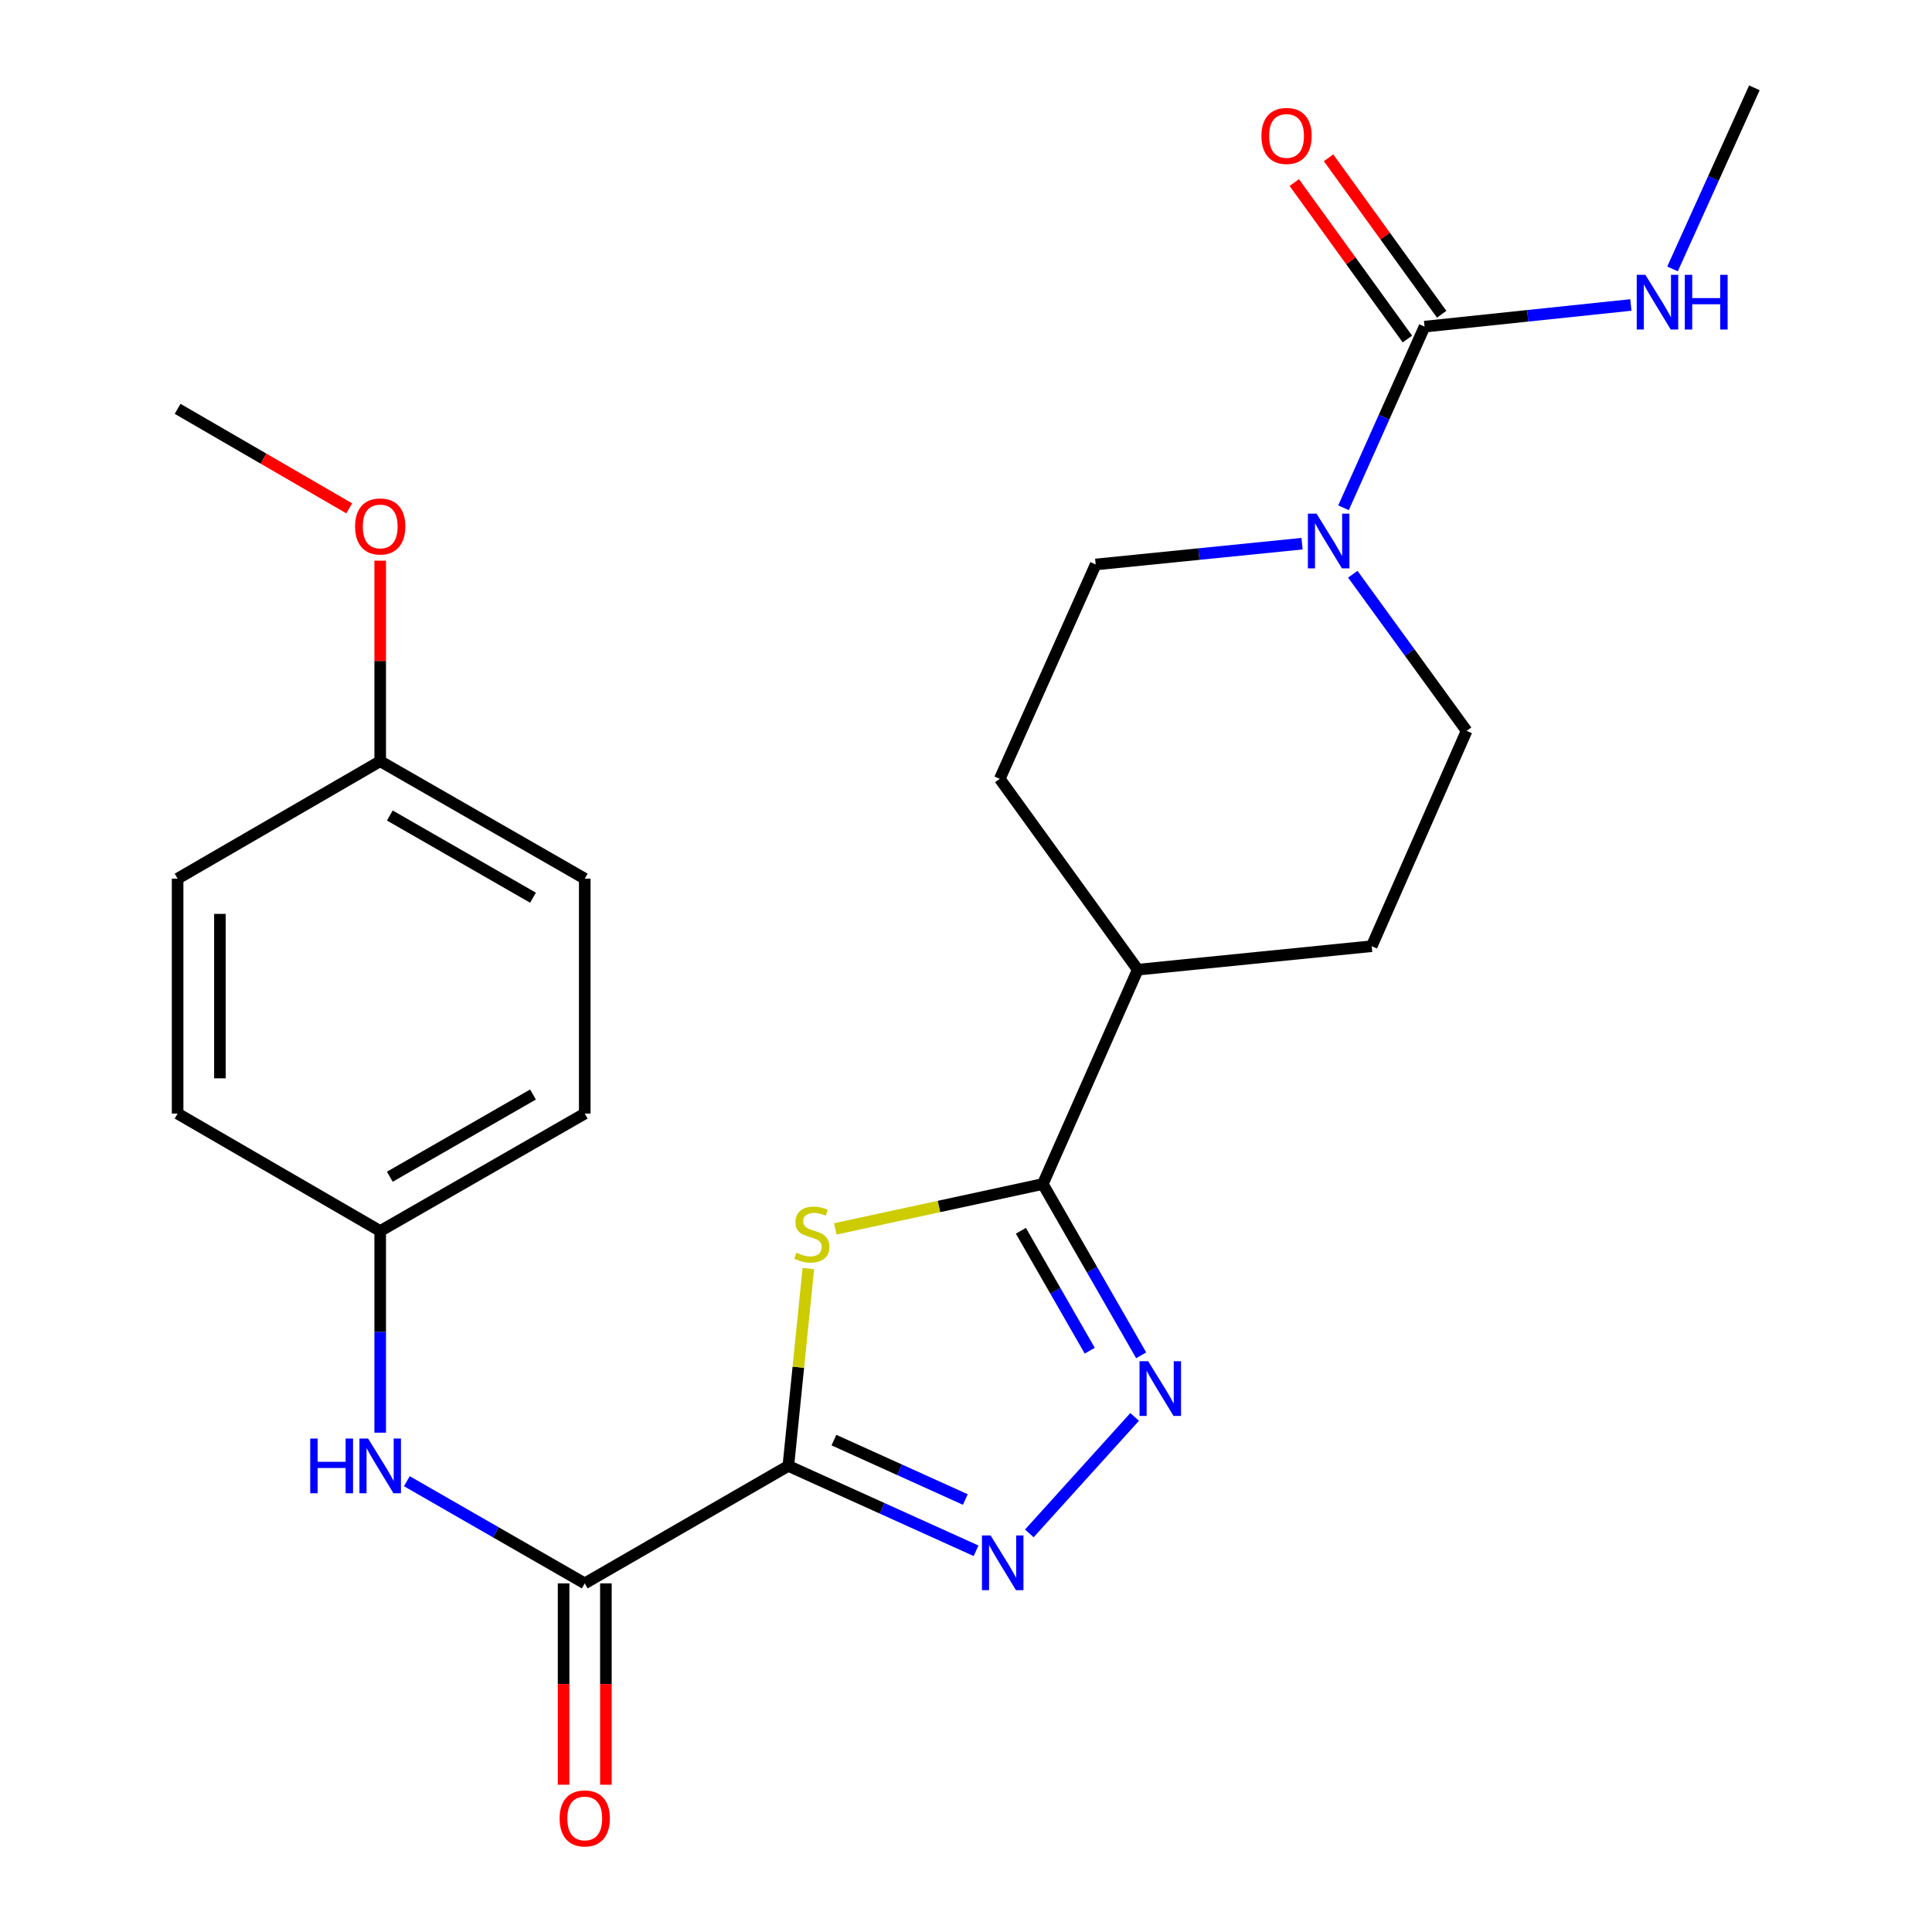 <?xml version='1.0' encoding='iso-8859-1'?>
<svg version='1.1' baseProfile='full'
              xmlns='http://www.w3.org/2000/svg'
                      xmlns:rdkit='http://www.rdkit.org/xml'
                      xmlns:xlink='http://www.w3.org/1999/xlink'
                  xml:space='preserve'
width='1000px' height='1000px' viewBox='0 0 1000 1000'>
<!-- END OF HEADER -->
<rect style='opacity:1.0;fill:#FFFFFF;stroke:none' width='1000' height='1000' x='0' y='0'> </rect>
<path class='bond-0' d='M 408.044,758.75 L 413.218,707.673' style='fill:none;fill-rule:evenodd;stroke:#000000;stroke-width:6px;stroke-linecap:butt;stroke-linejoin:miter;stroke-opacity:1' />
<path class='bond-0' d='M 413.218,707.673 L 418.393,656.597' style='fill:none;fill-rule:evenodd;stroke:#CCCC00;stroke-width:6px;stroke-linecap:butt;stroke-linejoin:miter;stroke-opacity:1' />
<path class='bond-1' d='M 408.044,758.75 L 456.628,780.718' style='fill:none;fill-rule:evenodd;stroke:#000000;stroke-width:6px;stroke-linecap:butt;stroke-linejoin:miter;stroke-opacity:1' />
<path class='bond-1' d='M 456.628,780.718 L 505.213,802.686' style='fill:none;fill-rule:evenodd;stroke:#0000FF;stroke-width:6px;stroke-linecap:butt;stroke-linejoin:miter;stroke-opacity:1' />
<path class='bond-1' d='M 431.638,745.393 L 465.647,760.771' style='fill:none;fill-rule:evenodd;stroke:#000000;stroke-width:6px;stroke-linecap:butt;stroke-linejoin:miter;stroke-opacity:1' />
<path class='bond-1' d='M 465.647,760.771 L 499.657,776.148' style='fill:none;fill-rule:evenodd;stroke:#0000FF;stroke-width:6px;stroke-linecap:butt;stroke-linejoin:miter;stroke-opacity:1' />
<path class='bond-4' d='M 408.044,758.75 L 302.661,819.548' style='fill:none;fill-rule:evenodd;stroke:#000000;stroke-width:6px;stroke-linecap:butt;stroke-linejoin:miter;stroke-opacity:1' />
<path class='bond-3' d='M 432.344,636.075 L 486.05,624.459' style='fill:none;fill-rule:evenodd;stroke:#CCCC00;stroke-width:6px;stroke-linecap:butt;stroke-linejoin:miter;stroke-opacity:1' />
<path class='bond-3' d='M 486.05,624.459 L 539.757,612.844' style='fill:none;fill-rule:evenodd;stroke:#000000;stroke-width:6px;stroke-linecap:butt;stroke-linejoin:miter;stroke-opacity:1' />
<path class='bond-2' d='M 532.777,793.679 L 587.288,733.396' style='fill:none;fill-rule:evenodd;stroke:#0000FF;stroke-width:6px;stroke-linecap:butt;stroke-linejoin:miter;stroke-opacity:1' />
<path class='bond-25' d='M 590.671,701.513 L 565.214,657.178' style='fill:none;fill-rule:evenodd;stroke:#0000FF;stroke-width:6px;stroke-linecap:butt;stroke-linejoin:miter;stroke-opacity:1' />
<path class='bond-25' d='M 565.214,657.178 L 539.757,612.844' style='fill:none;fill-rule:evenodd;stroke:#000000;stroke-width:6px;stroke-linecap:butt;stroke-linejoin:miter;stroke-opacity:1' />
<path class='bond-25' d='M 564.05,699.114 L 546.23,668.079' style='fill:none;fill-rule:evenodd;stroke:#0000FF;stroke-width:6px;stroke-linecap:butt;stroke-linejoin:miter;stroke-opacity:1' />
<path class='bond-25' d='M 546.23,668.079 L 528.41,637.045' style='fill:none;fill-rule:evenodd;stroke:#000000;stroke-width:6px;stroke-linecap:butt;stroke-linejoin:miter;stroke-opacity:1' />
<path class='bond-8' d='M 539.757,612.844 L 588.916,501.903' style='fill:none;fill-rule:evenodd;stroke:#000000;stroke-width:6px;stroke-linecap:butt;stroke-linejoin:miter;stroke-opacity:1' />
<path class='bond-7' d='M 302.661,819.548 L 256.622,793.109' style='fill:none;fill-rule:evenodd;stroke:#000000;stroke-width:6px;stroke-linecap:butt;stroke-linejoin:miter;stroke-opacity:1' />
<path class='bond-7' d='M 256.622,793.109 L 210.584,766.671' style='fill:none;fill-rule:evenodd;stroke:#0000FF;stroke-width:6px;stroke-linecap:butt;stroke-linejoin:miter;stroke-opacity:1' />
<path class='bond-12' d='M 291.715,819.548 L 291.715,871.659' style='fill:none;fill-rule:evenodd;stroke:#000000;stroke-width:6px;stroke-linecap:butt;stroke-linejoin:miter;stroke-opacity:1' />
<path class='bond-12' d='M 291.715,871.659 L 291.715,923.771' style='fill:none;fill-rule:evenodd;stroke:#FF0000;stroke-width:6px;stroke-linecap:butt;stroke-linejoin:miter;stroke-opacity:1' />
<path class='bond-12' d='M 313.607,819.548 L 313.607,871.659' style='fill:none;fill-rule:evenodd;stroke:#000000;stroke-width:6px;stroke-linecap:butt;stroke-linejoin:miter;stroke-opacity:1' />
<path class='bond-12' d='M 313.607,871.659 L 313.607,923.771' style='fill:none;fill-rule:evenodd;stroke:#FF0000;stroke-width:6px;stroke-linecap:butt;stroke-linejoin:miter;stroke-opacity:1' />
<path class='bond-5' d='M 737.34,169.068 L 716.37,215.945' style='fill:none;fill-rule:evenodd;stroke:#000000;stroke-width:6px;stroke-linecap:butt;stroke-linejoin:miter;stroke-opacity:1' />
<path class='bond-5' d='M 716.37,215.945 L 695.4,262.822' style='fill:none;fill-rule:evenodd;stroke:#0000FF;stroke-width:6px;stroke-linecap:butt;stroke-linejoin:miter;stroke-opacity:1' />
<path class='bond-11' d='M 746.21,162.655 L 716.934,122.163' style='fill:none;fill-rule:evenodd;stroke:#000000;stroke-width:6px;stroke-linecap:butt;stroke-linejoin:miter;stroke-opacity:1' />
<path class='bond-11' d='M 716.934,122.163 L 687.658,81.671' style='fill:none;fill-rule:evenodd;stroke:#FF0000;stroke-width:6px;stroke-linecap:butt;stroke-linejoin:miter;stroke-opacity:1' />
<path class='bond-11' d='M 728.469,175.481 L 699.194,134.99' style='fill:none;fill-rule:evenodd;stroke:#000000;stroke-width:6px;stroke-linecap:butt;stroke-linejoin:miter;stroke-opacity:1' />
<path class='bond-11' d='M 699.194,134.99 L 669.918,94.498' style='fill:none;fill-rule:evenodd;stroke:#FF0000;stroke-width:6px;stroke-linecap:butt;stroke-linejoin:miter;stroke-opacity:1' />
<path class='bond-13' d='M 737.34,169.068 L 790.741,163.461' style='fill:none;fill-rule:evenodd;stroke:#000000;stroke-width:6px;stroke-linecap:butt;stroke-linejoin:miter;stroke-opacity:1' />
<path class='bond-13' d='M 790.741,163.461 L 844.142,157.854' style='fill:none;fill-rule:evenodd;stroke:#0000FF;stroke-width:6px;stroke-linecap:butt;stroke-linejoin:miter;stroke-opacity:1' />
<path class='bond-6' d='M 700.204,297.218 L 729.663,337.754' style='fill:none;fill-rule:evenodd;stroke:#0000FF;stroke-width:6px;stroke-linecap:butt;stroke-linejoin:miter;stroke-opacity:1' />
<path class='bond-6' d='M 729.663,337.754 L 759.122,378.289' style='fill:none;fill-rule:evenodd;stroke:#000000;stroke-width:6px;stroke-linecap:butt;stroke-linejoin:miter;stroke-opacity:1' />
<path class='bond-27' d='M 673.937,281.409 L 620.529,286.79' style='fill:none;fill-rule:evenodd;stroke:#0000FF;stroke-width:6px;stroke-linecap:butt;stroke-linejoin:miter;stroke-opacity:1' />
<path class='bond-27' d='M 620.529,286.79 L 567.122,292.171' style='fill:none;fill-rule:evenodd;stroke:#000000;stroke-width:6px;stroke-linecap:butt;stroke-linejoin:miter;stroke-opacity:1' />
<path class='bond-16' d='M 196.792,741.551 L 196.792,689.365' style='fill:none;fill-rule:evenodd;stroke:#0000FF;stroke-width:6px;stroke-linecap:butt;stroke-linejoin:miter;stroke-opacity:1' />
<path class='bond-16' d='M 196.792,689.365 L 196.792,637.18' style='fill:none;fill-rule:evenodd;stroke:#000000;stroke-width:6px;stroke-linecap:butt;stroke-linejoin:miter;stroke-opacity:1' />
<path class='bond-14' d='M 588.916,501.903 L 517.477,403.124' style='fill:none;fill-rule:evenodd;stroke:#000000;stroke-width:6px;stroke-linecap:butt;stroke-linejoin:miter;stroke-opacity:1' />
<path class='bond-15' d='M 588.916,501.903 L 709.987,489.753' style='fill:none;fill-rule:evenodd;stroke:#000000;stroke-width:6px;stroke-linecap:butt;stroke-linejoin:miter;stroke-opacity:1' />
<path class='bond-9' d='M 759.122,378.289 L 709.987,489.753' style='fill:none;fill-rule:evenodd;stroke:#000000;stroke-width:6px;stroke-linecap:butt;stroke-linejoin:miter;stroke-opacity:1' />
<path class='bond-10' d='M 567.122,292.171 L 517.477,403.124' style='fill:none;fill-rule:evenodd;stroke:#000000;stroke-width:6px;stroke-linecap:butt;stroke-linejoin:miter;stroke-opacity:1' />
<path class='bond-23' d='M 865.69,139.204 L 886.879,92.329' style='fill:none;fill-rule:evenodd;stroke:#0000FF;stroke-width:6px;stroke-linecap:butt;stroke-linejoin:miter;stroke-opacity:1' />
<path class='bond-23' d='M 886.879,92.329 L 908.068,45.455' style='fill:none;fill-rule:evenodd;stroke:#000000;stroke-width:6px;stroke-linecap:butt;stroke-linejoin:miter;stroke-opacity:1' />
<path class='bond-18' d='M 196.792,637.18 L 91.932,576.382' style='fill:none;fill-rule:evenodd;stroke:#000000;stroke-width:6px;stroke-linecap:butt;stroke-linejoin:miter;stroke-opacity:1' />
<path class='bond-19' d='M 196.792,637.18 L 302.661,576.382' style='fill:none;fill-rule:evenodd;stroke:#000000;stroke-width:6px;stroke-linecap:butt;stroke-linejoin:miter;stroke-opacity:1' />
<path class='bond-19' d='M 201.77,609.076 L 275.879,566.518' style='fill:none;fill-rule:evenodd;stroke:#000000;stroke-width:6px;stroke-linecap:butt;stroke-linejoin:miter;stroke-opacity:1' />
<path class='bond-17' d='M 196.792,394.003 L 302.661,454.788' style='fill:none;fill-rule:evenodd;stroke:#000000;stroke-width:6px;stroke-linecap:butt;stroke-linejoin:miter;stroke-opacity:1' />
<path class='bond-17' d='M 201.772,422.105 L 275.88,464.655' style='fill:none;fill-rule:evenodd;stroke:#000000;stroke-width:6px;stroke-linecap:butt;stroke-linejoin:miter;stroke-opacity:1' />
<path class='bond-22' d='M 196.792,394.003 L 196.792,342.105' style='fill:none;fill-rule:evenodd;stroke:#000000;stroke-width:6px;stroke-linecap:butt;stroke-linejoin:miter;stroke-opacity:1' />
<path class='bond-22' d='M 196.792,342.105 L 196.792,290.208' style='fill:none;fill-rule:evenodd;stroke:#FF0000;stroke-width:6px;stroke-linecap:butt;stroke-linejoin:miter;stroke-opacity:1' />
<path class='bond-26' d='M 196.792,394.003 L 91.932,454.788' style='fill:none;fill-rule:evenodd;stroke:#000000;stroke-width:6px;stroke-linecap:butt;stroke-linejoin:miter;stroke-opacity:1' />
<path class='bond-21' d='M 91.932,576.382 L 91.932,454.788' style='fill:none;fill-rule:evenodd;stroke:#000000;stroke-width:6px;stroke-linecap:butt;stroke-linejoin:miter;stroke-opacity:1' />
<path class='bond-21' d='M 113.823,558.143 L 113.823,473.027' style='fill:none;fill-rule:evenodd;stroke:#000000;stroke-width:6px;stroke-linecap:butt;stroke-linejoin:miter;stroke-opacity:1' />
<path class='bond-20' d='M 302.661,576.382 L 302.661,454.788' style='fill:none;fill-rule:evenodd;stroke:#000000;stroke-width:6px;stroke-linecap:butt;stroke-linejoin:miter;stroke-opacity:1' />
<path class='bond-24' d='M 180.761,263.114 L 136.346,237.362' style='fill:none;fill-rule:evenodd;stroke:#FF0000;stroke-width:6px;stroke-linecap:butt;stroke-linejoin:miter;stroke-opacity:1' />
<path class='bond-24' d='M 136.346,237.362 L 91.932,211.61' style='fill:none;fill-rule:evenodd;stroke:#000000;stroke-width:6px;stroke-linecap:butt;stroke-linejoin:miter;stroke-opacity:1' />
<path  class='atom-1' d='M 412.206 648.42
Q 412.526 648.54, 413.846 649.1
Q 415.166 649.66, 416.606 650.02
Q 418.086 650.34, 419.526 650.34
Q 422.206 650.34, 423.766 649.06
Q 425.326 647.74, 425.326 645.46
Q 425.326 643.9, 424.526 642.94
Q 423.766 641.98, 422.566 641.46
Q 421.366 640.94, 419.366 640.34
Q 416.846 639.58, 415.326 638.86
Q 413.846 638.14, 412.766 636.62
Q 411.726 635.1, 411.726 632.54
Q 411.726 628.98, 414.126 626.78
Q 416.566 624.58, 421.366 624.58
Q 424.646 624.58, 428.366 626.14
L 427.446 629.22
Q 424.046 627.82, 421.486 627.82
Q 418.726 627.82, 417.206 628.98
Q 415.686 630.1, 415.726 632.06
Q 415.726 633.58, 416.486 634.5
Q 417.286 635.42, 418.406 635.94
Q 419.566 636.46, 421.486 637.06
Q 424.046 637.86, 425.566 638.66
Q 427.086 639.46, 428.166 641.1
Q 429.286 642.7, 429.286 645.46
Q 429.286 649.38, 426.646 651.5
Q 424.046 653.58, 419.686 653.58
Q 417.166 653.58, 415.246 653.02
Q 413.366 652.5, 411.126 651.58
L 412.206 648.42
' fill='#CCCC00'/>
<path  class='atom-2' d='M 512.737 794.758
L 522.017 809.758
Q 522.937 811.238, 524.417 813.918
Q 525.897 816.598, 525.977 816.758
L 525.977 794.758
L 529.737 794.758
L 529.737 823.078
L 525.857 823.078
L 515.897 806.678
Q 514.737 804.758, 513.497 802.558
Q 512.297 800.358, 511.937 799.678
L 511.937 823.078
L 508.257 823.078
L 508.257 794.758
L 512.737 794.758
' fill='#0000FF'/>
<path  class='atom-3' d='M 594.295 704.565
L 603.575 719.565
Q 604.495 721.045, 605.975 723.725
Q 607.455 726.405, 607.535 726.565
L 607.535 704.565
L 611.295 704.565
L 611.295 732.885
L 607.415 732.885
L 597.455 716.485
Q 596.295 714.565, 595.055 712.365
Q 593.855 710.165, 593.495 709.485
L 593.495 732.885
L 589.815 732.885
L 589.815 704.565
L 594.295 704.565
' fill='#0000FF'/>
<path  class='atom-7' d='M 681.447 265.861
L 690.727 280.861
Q 691.647 282.341, 693.127 285.021
Q 694.607 287.701, 694.687 287.861
L 694.687 265.861
L 698.447 265.861
L 698.447 294.181
L 694.567 294.181
L 684.607 277.781
Q 683.447 275.861, 682.207 273.661
Q 681.007 271.461, 680.647 270.781
L 680.647 294.181
L 676.967 294.181
L 676.967 265.861
L 681.447 265.861
' fill='#0000FF'/>
<path  class='atom-8' d='M 160.572 744.59
L 164.412 744.59
L 164.412 756.63
L 178.892 756.63
L 178.892 744.59
L 182.732 744.59
L 182.732 772.91
L 178.892 772.91
L 178.892 759.83
L 164.412 759.83
L 164.412 772.91
L 160.572 772.91
L 160.572 744.59
' fill='#0000FF'/>
<path  class='atom-8' d='M 190.532 744.59
L 199.812 759.59
Q 200.732 761.07, 202.212 763.75
Q 203.692 766.43, 203.772 766.59
L 203.772 744.59
L 207.532 744.59
L 207.532 772.91
L 203.652 772.91
L 193.692 756.51
Q 192.532 754.59, 191.292 752.39
Q 190.092 750.19, 189.732 749.51
L 189.732 772.91
L 186.052 772.91
L 186.052 744.59
L 190.532 744.59
' fill='#0000FF'/>
<path  class='atom-12' d='M 652.913 70.357
Q 652.913 63.557, 656.273 59.757
Q 659.633 55.957, 665.913 55.957
Q 672.193 55.957, 675.553 59.757
Q 678.913 63.557, 678.913 70.357
Q 678.913 77.237, 675.513 81.157
Q 672.113 85.037, 665.913 85.037
Q 659.673 85.037, 656.273 81.157
Q 652.913 77.277, 652.913 70.357
M 665.913 81.837
Q 670.233 81.837, 672.553 78.957
Q 674.913 76.037, 674.913 70.357
Q 674.913 64.797, 672.553 61.997
Q 670.233 59.157, 665.913 59.157
Q 661.593 59.157, 659.233 61.957
Q 656.913 64.757, 656.913 70.357
Q 656.913 76.077, 659.233 78.957
Q 661.593 81.837, 665.913 81.837
' fill='#FF0000'/>
<path  class='atom-13' d='M 289.661 941.21
Q 289.661 934.41, 293.021 930.61
Q 296.381 926.81, 302.661 926.81
Q 308.941 926.81, 312.301 930.61
Q 315.661 934.41, 315.661 941.21
Q 315.661 948.09, 312.261 952.01
Q 308.861 955.89, 302.661 955.89
Q 296.421 955.89, 293.021 952.01
Q 289.661 948.13, 289.661 941.21
M 302.661 952.69
Q 306.981 952.69, 309.301 949.81
Q 311.661 946.89, 311.661 941.21
Q 311.661 935.65, 309.301 932.85
Q 306.981 930.01, 302.661 930.01
Q 298.341 930.01, 295.981 932.81
Q 293.661 935.61, 293.661 941.21
Q 293.661 946.93, 295.981 949.81
Q 298.341 952.69, 302.661 952.69
' fill='#FF0000'/>
<path  class='atom-14' d='M 851.653 142.248
L 860.933 157.248
Q 861.853 158.728, 863.333 161.408
Q 864.813 164.088, 864.893 164.248
L 864.893 142.248
L 868.653 142.248
L 868.653 170.568
L 864.773 170.568
L 854.813 154.168
Q 853.653 152.248, 852.413 150.048
Q 851.213 147.848, 850.853 147.168
L 850.853 170.568
L 847.173 170.568
L 847.173 142.248
L 851.653 142.248
' fill='#0000FF'/>
<path  class='atom-14' d='M 872.053 142.248
L 875.893 142.248
L 875.893 154.288
L 890.373 154.288
L 890.373 142.248
L 894.213 142.248
L 894.213 170.568
L 890.373 170.568
L 890.373 157.488
L 875.893 157.488
L 875.893 170.568
L 872.053 170.568
L 872.053 142.248
' fill='#0000FF'/>
<path  class='atom-23' d='M 183.792 272.488
Q 183.792 265.688, 187.152 261.888
Q 190.512 258.088, 196.792 258.088
Q 203.072 258.088, 206.432 261.888
Q 209.792 265.688, 209.792 272.488
Q 209.792 279.368, 206.392 283.288
Q 202.992 287.168, 196.792 287.168
Q 190.552 287.168, 187.152 283.288
Q 183.792 279.408, 183.792 272.488
M 196.792 283.968
Q 201.112 283.968, 203.432 281.088
Q 205.792 278.168, 205.792 272.488
Q 205.792 266.928, 203.432 264.128
Q 201.112 261.288, 196.792 261.288
Q 192.472 261.288, 190.112 264.088
Q 187.792 266.888, 187.792 272.488
Q 187.792 278.208, 190.112 281.088
Q 192.472 283.968, 196.792 283.968
' fill='#FF0000'/>
</svg>

